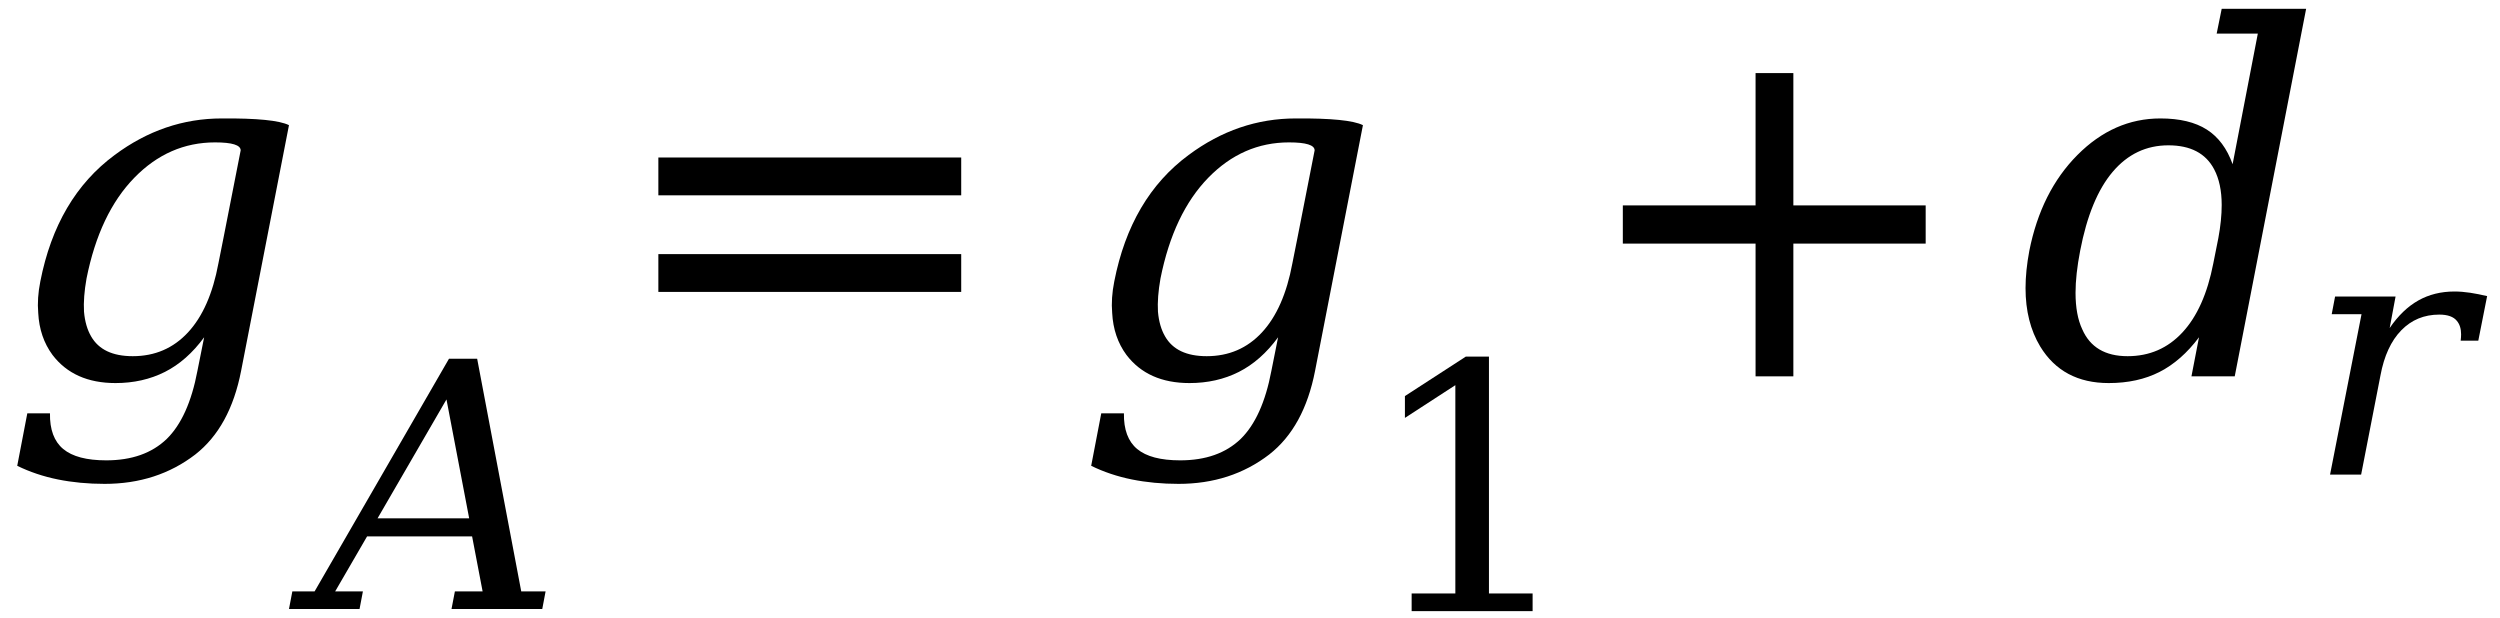 <?xml version="1.0" encoding="UTF-8"?><svg xmlns="http://www.w3.org/2000/svg" xmlns:xlink="http://www.w3.org/1999/xlink" stroke-dasharray="none" shape-rendering="auto" font-family="'Dialog'" width="93" text-rendering="auto" fill-opacity="1" contentScriptType="text/ecmascript" color-interpolation="auto" color-rendering="auto" preserveAspectRatio="xMidYMid meet" font-size="12" fill="black" stroke="black" image-rendering="auto" stroke-miterlimit="10" zoomAndPan="magnify" version="1.0" stroke-linecap="square" stroke-linejoin="miter" contentStyleType="text/css" font-style="normal" height="23" stroke-width="1" stroke-dashoffset="0" font-weight="normal" stroke-opacity="1"><!--Converted from MathML using JEuclid--><defs id="genericDefs"/><g><g text-rendering="optimizeLegibility" transform="translate(0,14)" color-rendering="optimizeQuality" color-interpolation="linearRGB" image-rendering="optimizeQuality"><path d="M10.75 -9.344 L8.969 -0.203 Q8.562 1.891 7.266 2.906 Q5.844 4 3.891 4 Q2.969 4 2.156 3.836 Q1.344 3.672 0.641 3.328 L1.016 1.375 L1.859 1.375 Q1.844 2.281 2.352 2.703 Q2.859 3.125 3.953 3.125 Q5.375 3.125 6.203 2.328 Q7.016 1.531 7.344 -0.203 L7.594 -1.453 Q6.953 -0.578 6.133 -0.164 Q5.312 0.25 4.297 0.25 Q2.75 0.25 1.953 -0.797 Q1.469 -1.453 1.422 -2.359 Q1.375 -2.906 1.5 -3.531 Q2.109 -6.641 4.266 -8.234 Q6.094 -9.594 8.25 -9.594 Q10.219 -9.609 10.75 -9.344 ZM8.953 -8.406 Q8.953 -8.703 8 -8.703 Q6.281 -8.703 5 -7.391 Q3.703 -6.062 3.219 -3.641 Q3.094 -2.938 3.125 -2.406 Q3.172 -1.859 3.391 -1.484 Q3.812 -0.75 4.938 -0.75 Q6.172 -0.75 6.992 -1.633 Q7.812 -2.516 8.125 -4.203 L8.312 -5.141 L8.953 -8.406 Z" stroke="none"/></g><g text-rendering="optimizeLegibility" transform="translate(11.734,22.656)" color-rendering="optimizeQuality" color-interpolation="linearRGB" image-rendering="optimizeQuality"><path d="M2.312 -3.375 L5.719 -3.375 L4.875 -7.797 L2.312 -3.375 ZM-0.984 0 L-0.859 -0.656 L-0.031 -0.656 L4.969 -9.312 L6.016 -9.312 L7.656 -0.656 L8.562 -0.656 L8.438 0 L5.062 0 L5.188 -0.656 L6.219 -0.656 L5.828 -2.703 L1.922 -2.703 L0.734 -0.656 L1.766 -0.656 L1.641 0 L-0.984 0 Z" stroke="none"/></g><g text-rendering="optimizeLegibility" transform="translate(22.585,14)" color-rendering="optimizeQuality" color-interpolation="linearRGB" image-rendering="optimizeQuality"><path d="M1.906 -8.141 L13.172 -8.141 L13.172 -6.734 L1.906 -6.734 L1.906 -8.141 ZM1.906 -4.547 L13.172 -4.547 L13.172 -3.141 L1.906 -3.141 L1.906 -4.547 Z" stroke="none"/></g><g text-rendering="optimizeLegibility" transform="translate(39.951,14)" color-rendering="optimizeQuality" color-interpolation="linearRGB" image-rendering="optimizeQuality"><path d="M10.75 -9.344 L8.969 -0.203 Q8.562 1.891 7.266 2.906 Q5.844 4 3.891 4 Q2.969 4 2.156 3.836 Q1.344 3.672 0.641 3.328 L1.016 1.375 L1.859 1.375 Q1.844 2.281 2.352 2.703 Q2.859 3.125 3.953 3.125 Q5.375 3.125 6.203 2.328 Q7.016 1.531 7.344 -0.203 L7.594 -1.453 Q6.953 -0.578 6.133 -0.164 Q5.312 0.25 4.297 0.25 Q2.75 0.25 1.953 -0.797 Q1.469 -1.453 1.422 -2.359 Q1.375 -2.906 1.5 -3.531 Q2.109 -6.641 4.266 -8.234 Q6.094 -9.594 8.25 -9.594 Q10.219 -9.609 10.75 -9.344 ZM8.953 -8.406 Q8.953 -8.703 8 -8.703 Q6.281 -8.703 5 -7.391 Q3.703 -6.062 3.219 -3.641 Q3.094 -2.938 3.125 -2.406 Q3.172 -1.859 3.391 -1.484 Q3.812 -0.75 4.938 -0.75 Q6.172 -0.75 6.992 -1.633 Q7.812 -2.516 8.125 -4.203 L8.312 -5.141 L8.953 -8.406 Z" stroke="none"/></g><g text-rendering="optimizeLegibility" transform="translate(50.701,22.734)" color-rendering="optimizeQuality" color-interpolation="linearRGB" image-rendering="optimizeQuality"><path d="M1.812 0 L1.812 -0.656 L3.438 -0.656 L3.438 -8.406 L1.562 -7.188 L1.562 -8 L3.828 -9.469 L4.688 -9.469 L4.688 -0.656 L6.312 -0.656 L6.312 0 L1.812 0 Z" stroke="none"/></g><g text-rendering="optimizeLegibility" transform="translate(58.463,14)" color-rendering="optimizeQuality" color-interpolation="linearRGB" image-rendering="optimizeQuality"><path d="M8.25 -11.281 L8.25 -6.359 L13.172 -6.359 L13.172 -4.938 L8.25 -4.938 L8.25 0 L6.844 0 L6.844 -4.938 L1.906 -4.938 L1.906 -6.359 L6.844 -6.359 L6.844 -11.281 L8.25 -11.281 Z" stroke="none"/></g><g text-rendering="optimizeLegibility" transform="translate(74.991,14)" color-rendering="optimizeQuality" color-interpolation="linearRGB" image-rendering="optimizeQuality"><path d="M10.797 -13.672 L8.141 0 L6.531 0 L6.812 -1.453 Q6.156 -0.578 5.344 -0.164 Q4.531 0.25 3.453 0.25 Q1.734 0.25 0.906 -1.109 Q0.359 -2.016 0.359 -3.281 Q0.359 -3.922 0.5 -4.672 Q0.938 -6.875 2.289 -8.234 Q3.641 -9.594 5.375 -9.594 Q6.453 -9.594 7.102 -9.18 Q7.75 -8.766 8.062 -7.891 L9 -12.75 L7.469 -12.75 L7.656 -13.672 L10.797 -13.672 ZM7.344 -4.203 L7.531 -5.141 Q7.656 -5.812 7.656 -6.375 Q7.656 -7.172 7.375 -7.703 Q6.906 -8.594 5.672 -8.594 Q4.438 -8.594 3.602 -7.609 Q2.766 -6.625 2.391 -4.672 Q2.219 -3.781 2.219 -3.109 Q2.219 -2.281 2.469 -1.75 Q2.906 -0.75 4.156 -0.75 Q5.375 -0.75 6.195 -1.633 Q7.016 -2.516 7.344 -4.203 Z" stroke="none"/></g><g text-rendering="optimizeLegibility" transform="translate(85.787,17.656)" color-rendering="optimizeQuality" color-interpolation="linearRGB" image-rendering="optimizeQuality"><path d="M6.734 -6.641 L6.406 -4.984 L5.75 -4.984 Q5.766 -5.109 5.766 -5.219 Q5.766 -5.531 5.609 -5.719 Q5.422 -5.953 4.953 -5.953 Q4.109 -5.953 3.539 -5.367 Q2.969 -4.781 2.766 -3.688 L2.047 0 L0.891 0 L2.062 -5.969 L0.953 -5.969 L1.078 -6.625 L3.328 -6.625 L3.109 -5.453 Q3.578 -6.141 4.172 -6.477 Q4.766 -6.812 5.516 -6.812 Q5.797 -6.812 6.102 -6.766 Q6.406 -6.719 6.734 -6.641 Z" stroke="none"/></g></g></svg>